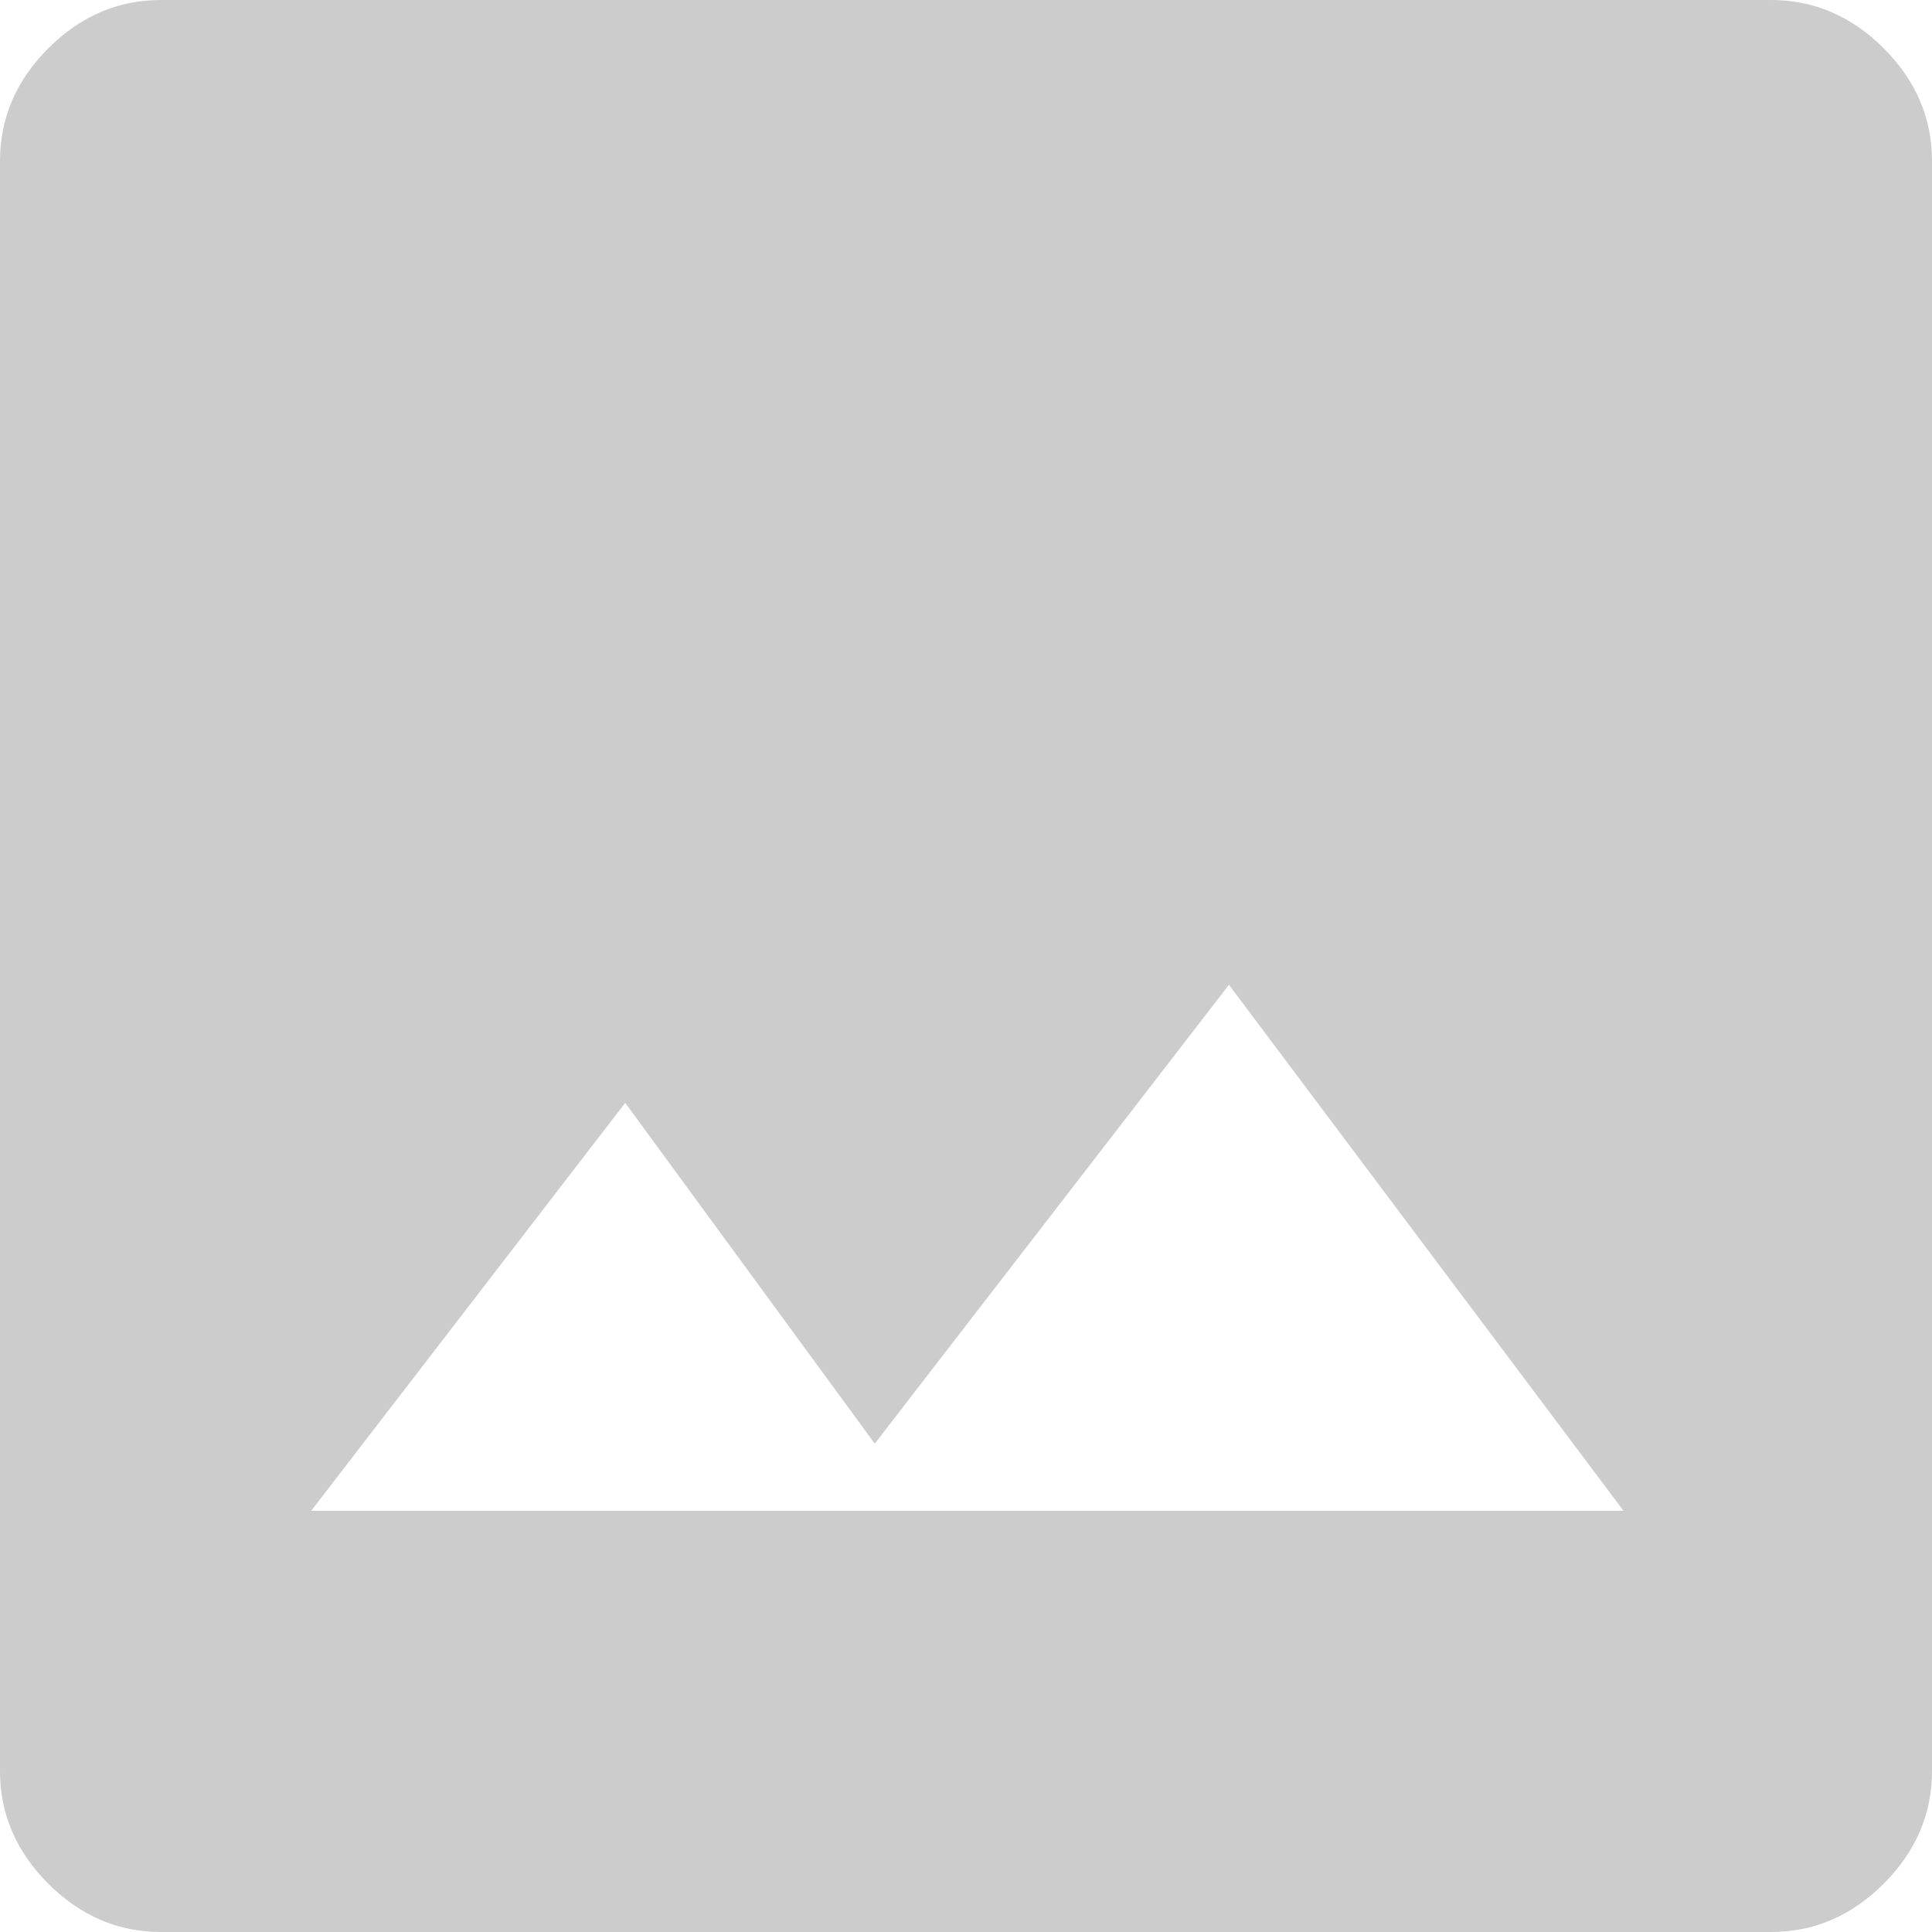 <svg width="36" height="36" viewBox="0 0 36 36" fill="none" xmlns="http://www.w3.org/2000/svg">
<path d="M3 36C2.2 36 1.5 35.7 0.9 35.1C0.3 34.5 0 33.8 0 33V3C0 2.2 0.3 1.5 0.9 0.9C1.5 0.3 2.2 0 3 0H33C33.8 0 34.5 0.3 35.1 0.9C35.7 1.5 36 2.2 36 3V33C36 33.8 35.7 34.5 35.1 35.1C34.5 35.7 33.8 36 33 36H3ZM5.8 28.15H30.25L22.9 18.35L16.3 26.9L11.65 20.55L5.8 28.15Z" fill="#CCCCCC"/>
</svg>

